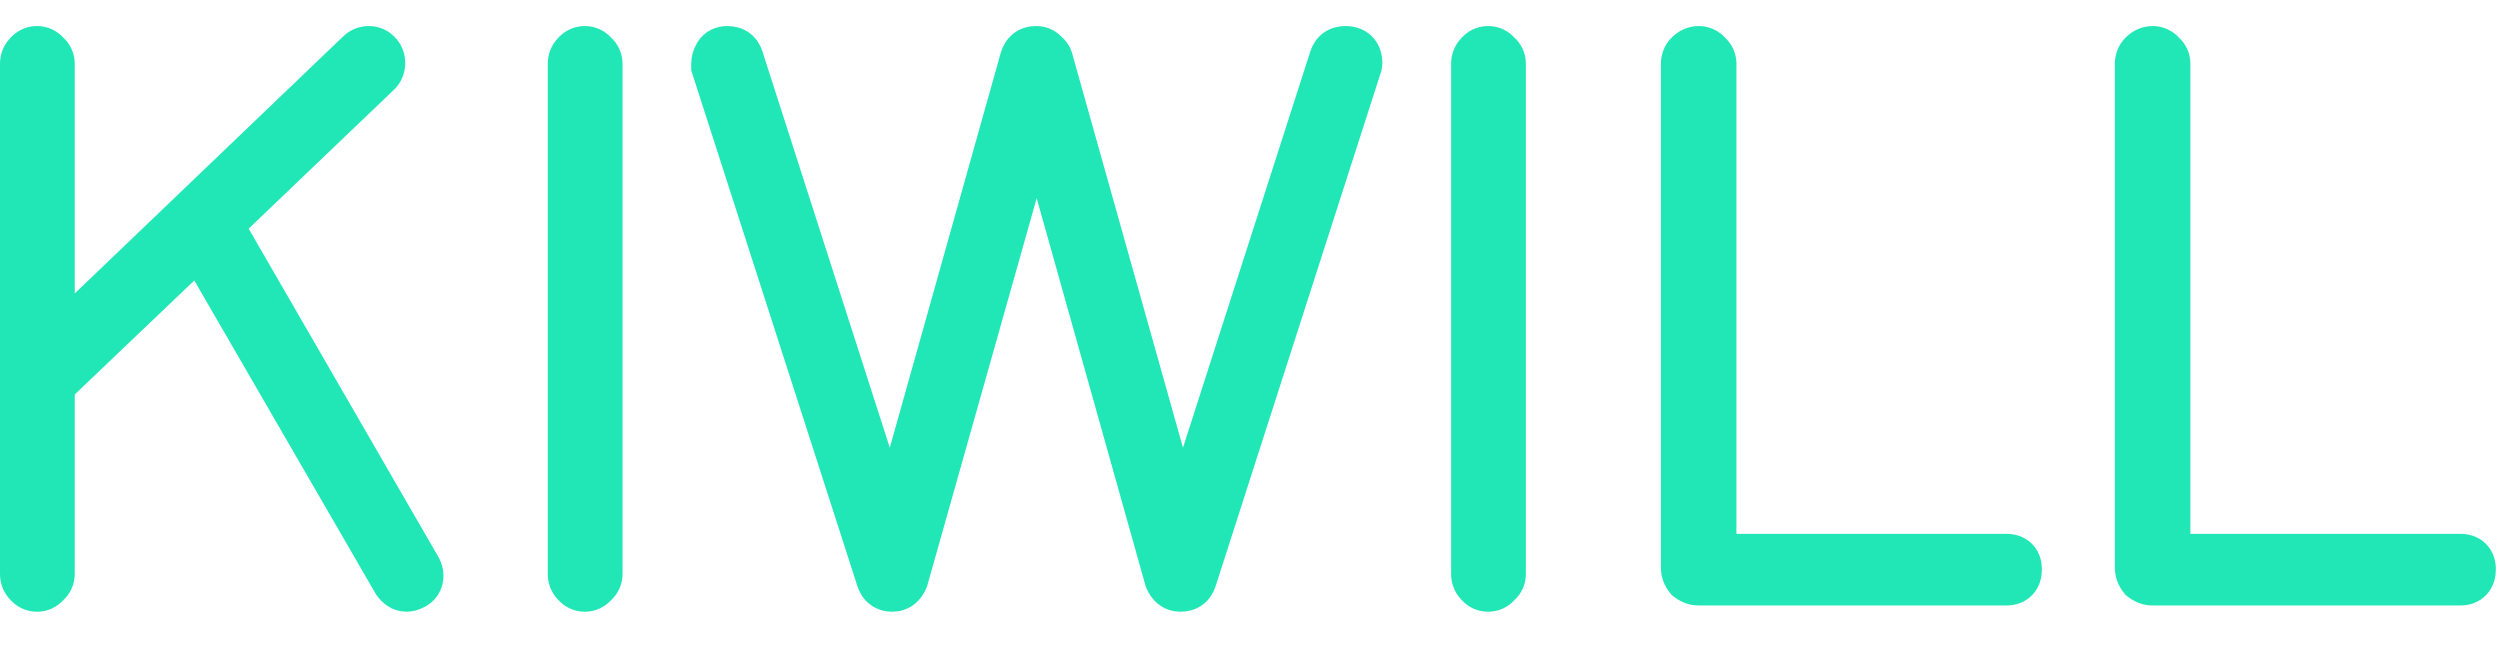 <svg width="96" height="25" viewBox="0 0 96 25" fill="none" xmlns="http://www.w3.org/2000/svg">
<path d="M16.417 21.666L16.41 21.653L16.403 21.64L8.919 8.69L14.786 3.081L14.786 3.081L14.794 3.074C14.973 2.894 15.06 2.664 15.06 2.42C15.06 2.176 14.973 1.946 14.794 1.766C14.633 1.606 14.421 1.5 14.17 1.5C13.928 1.5 13.7 1.585 13.521 1.762L2.37 12.439V2.45C2.37 2.186 2.259 1.96 2.075 1.795C1.91 1.611 1.684 1.5 1.42 1.5C1.146 1.5 0.913 1.62 0.747 1.817C0.58 1.993 0.5 2.215 0.5 2.45V22.04C0.5 22.275 0.58 22.497 0.747 22.673C0.913 22.87 1.146 22.99 1.42 22.99C1.684 22.99 1.91 22.879 2.075 22.695C2.259 22.529 2.37 22.304 2.37 22.04V14.934L7.575 9.97L14.847 22.53L14.859 22.551L14.873 22.571C15.024 22.781 15.266 22.99 15.61 22.99C15.771 22.99 15.915 22.94 16.031 22.883C16.172 22.82 16.305 22.719 16.399 22.571C16.496 22.419 16.53 22.253 16.53 22.1C16.53 21.934 16.476 21.785 16.417 21.666ZM50.797 2.112L50.797 2.112L50.796 2.117L45.394 18.926L40.683 2.165L40.68 2.153L40.676 2.142C40.619 1.971 40.507 1.847 40.401 1.759C40.231 1.573 40.001 1.5 39.782 1.5C39.596 1.5 39.4 1.548 39.229 1.679C39.061 1.808 38.965 1.983 38.913 2.156L38.913 2.156L38.91 2.165L34.2 18.926L28.798 2.117L28.798 2.117L28.796 2.112C28.739 1.94 28.635 1.775 28.464 1.656C28.296 1.54 28.107 1.5 27.932 1.5C27.657 1.5 27.373 1.61 27.203 1.893C27.104 2.057 27.042 2.245 27.042 2.45V2.54V2.619L27.066 2.693L33.395 22.339C33.447 22.51 33.543 22.683 33.709 22.811C33.88 22.942 34.076 22.99 34.262 22.99C34.451 22.99 34.638 22.935 34.799 22.811C34.954 22.692 35.053 22.534 35.116 22.376L35.126 22.351L35.133 22.326L39.81 5.765L44.46 22.325L44.468 22.351L44.478 22.376C44.541 22.534 44.639 22.692 44.794 22.811C44.956 22.935 45.143 22.99 45.332 22.99C45.507 22.99 45.696 22.95 45.864 22.834C46.035 22.715 46.139 22.55 46.196 22.378L46.198 22.373L52.528 2.693L52.552 2.618V2.602C52.57 2.548 52.582 2.487 52.582 2.42C52.582 2.203 52.527 1.948 52.33 1.751C52.133 1.555 51.879 1.5 51.662 1.5C51.487 1.5 51.298 1.54 51.13 1.656C50.959 1.775 50.855 1.94 50.797 2.112ZM77.049 21H66.179V2.45C66.179 2.186 66.068 1.96 65.884 1.795C65.719 1.611 65.493 1.5 65.229 1.5C64.953 1.5 64.722 1.621 64.546 1.796C64.366 1.976 64.279 2.206 64.279 2.45V21.8C64.279 22.041 64.363 22.26 64.509 22.442L64.544 22.486L64.587 22.52C64.769 22.666 64.988 22.75 65.229 22.75H77.049C77.257 22.75 77.502 22.692 77.687 22.492C77.865 22.299 77.909 22.058 77.909 21.86C77.909 21.663 77.86 21.423 77.673 21.236C77.486 21.05 77.246 21 77.049 21ZM81.941 22.442L81.975 22.486L82.019 22.52C82.201 22.666 82.419 22.75 82.661 22.75H94.481C94.689 22.75 94.933 22.692 95.118 22.492C95.296 22.299 95.341 22.058 95.341 21.86C95.341 21.663 95.291 21.423 95.105 21.236C94.918 21.05 94.678 21 94.481 21H83.611V2.45C83.611 2.186 83.5 1.96 83.316 1.795C83.15 1.611 82.925 1.5 82.661 1.5C82.385 1.5 82.153 1.621 81.977 1.796C81.797 1.976 81.711 2.206 81.711 2.45V21.8C81.711 22.041 81.795 22.26 81.941 22.442ZM23.405 22.04V2.45C23.405 2.186 23.294 1.96 23.11 1.795C22.945 1.611 22.719 1.5 22.455 1.5C22.181 1.5 21.949 1.62 21.782 1.817C21.615 1.993 21.535 2.215 21.535 2.45V22.04C21.535 22.275 21.615 22.497 21.782 22.673C21.949 22.87 22.181 22.99 22.455 22.99C22.719 22.99 22.945 22.879 23.11 22.695C23.294 22.529 23.405 22.304 23.405 22.04ZM58.093 22.04V2.45C58.093 2.186 57.982 1.96 57.797 1.795C57.632 1.611 57.406 1.5 57.143 1.5C56.869 1.5 56.636 1.62 56.47 1.817C56.303 1.993 56.223 2.215 56.223 2.45V22.04C56.223 22.275 56.303 22.497 56.47 22.673C56.636 22.87 56.869 22.99 57.143 22.99C57.406 22.99 57.632 22.879 57.797 22.695C57.982 22.529 58.093 22.304 58.093 22.04Z" fill="#21E7B6" stroke="#21E7B6"/>
</svg>
